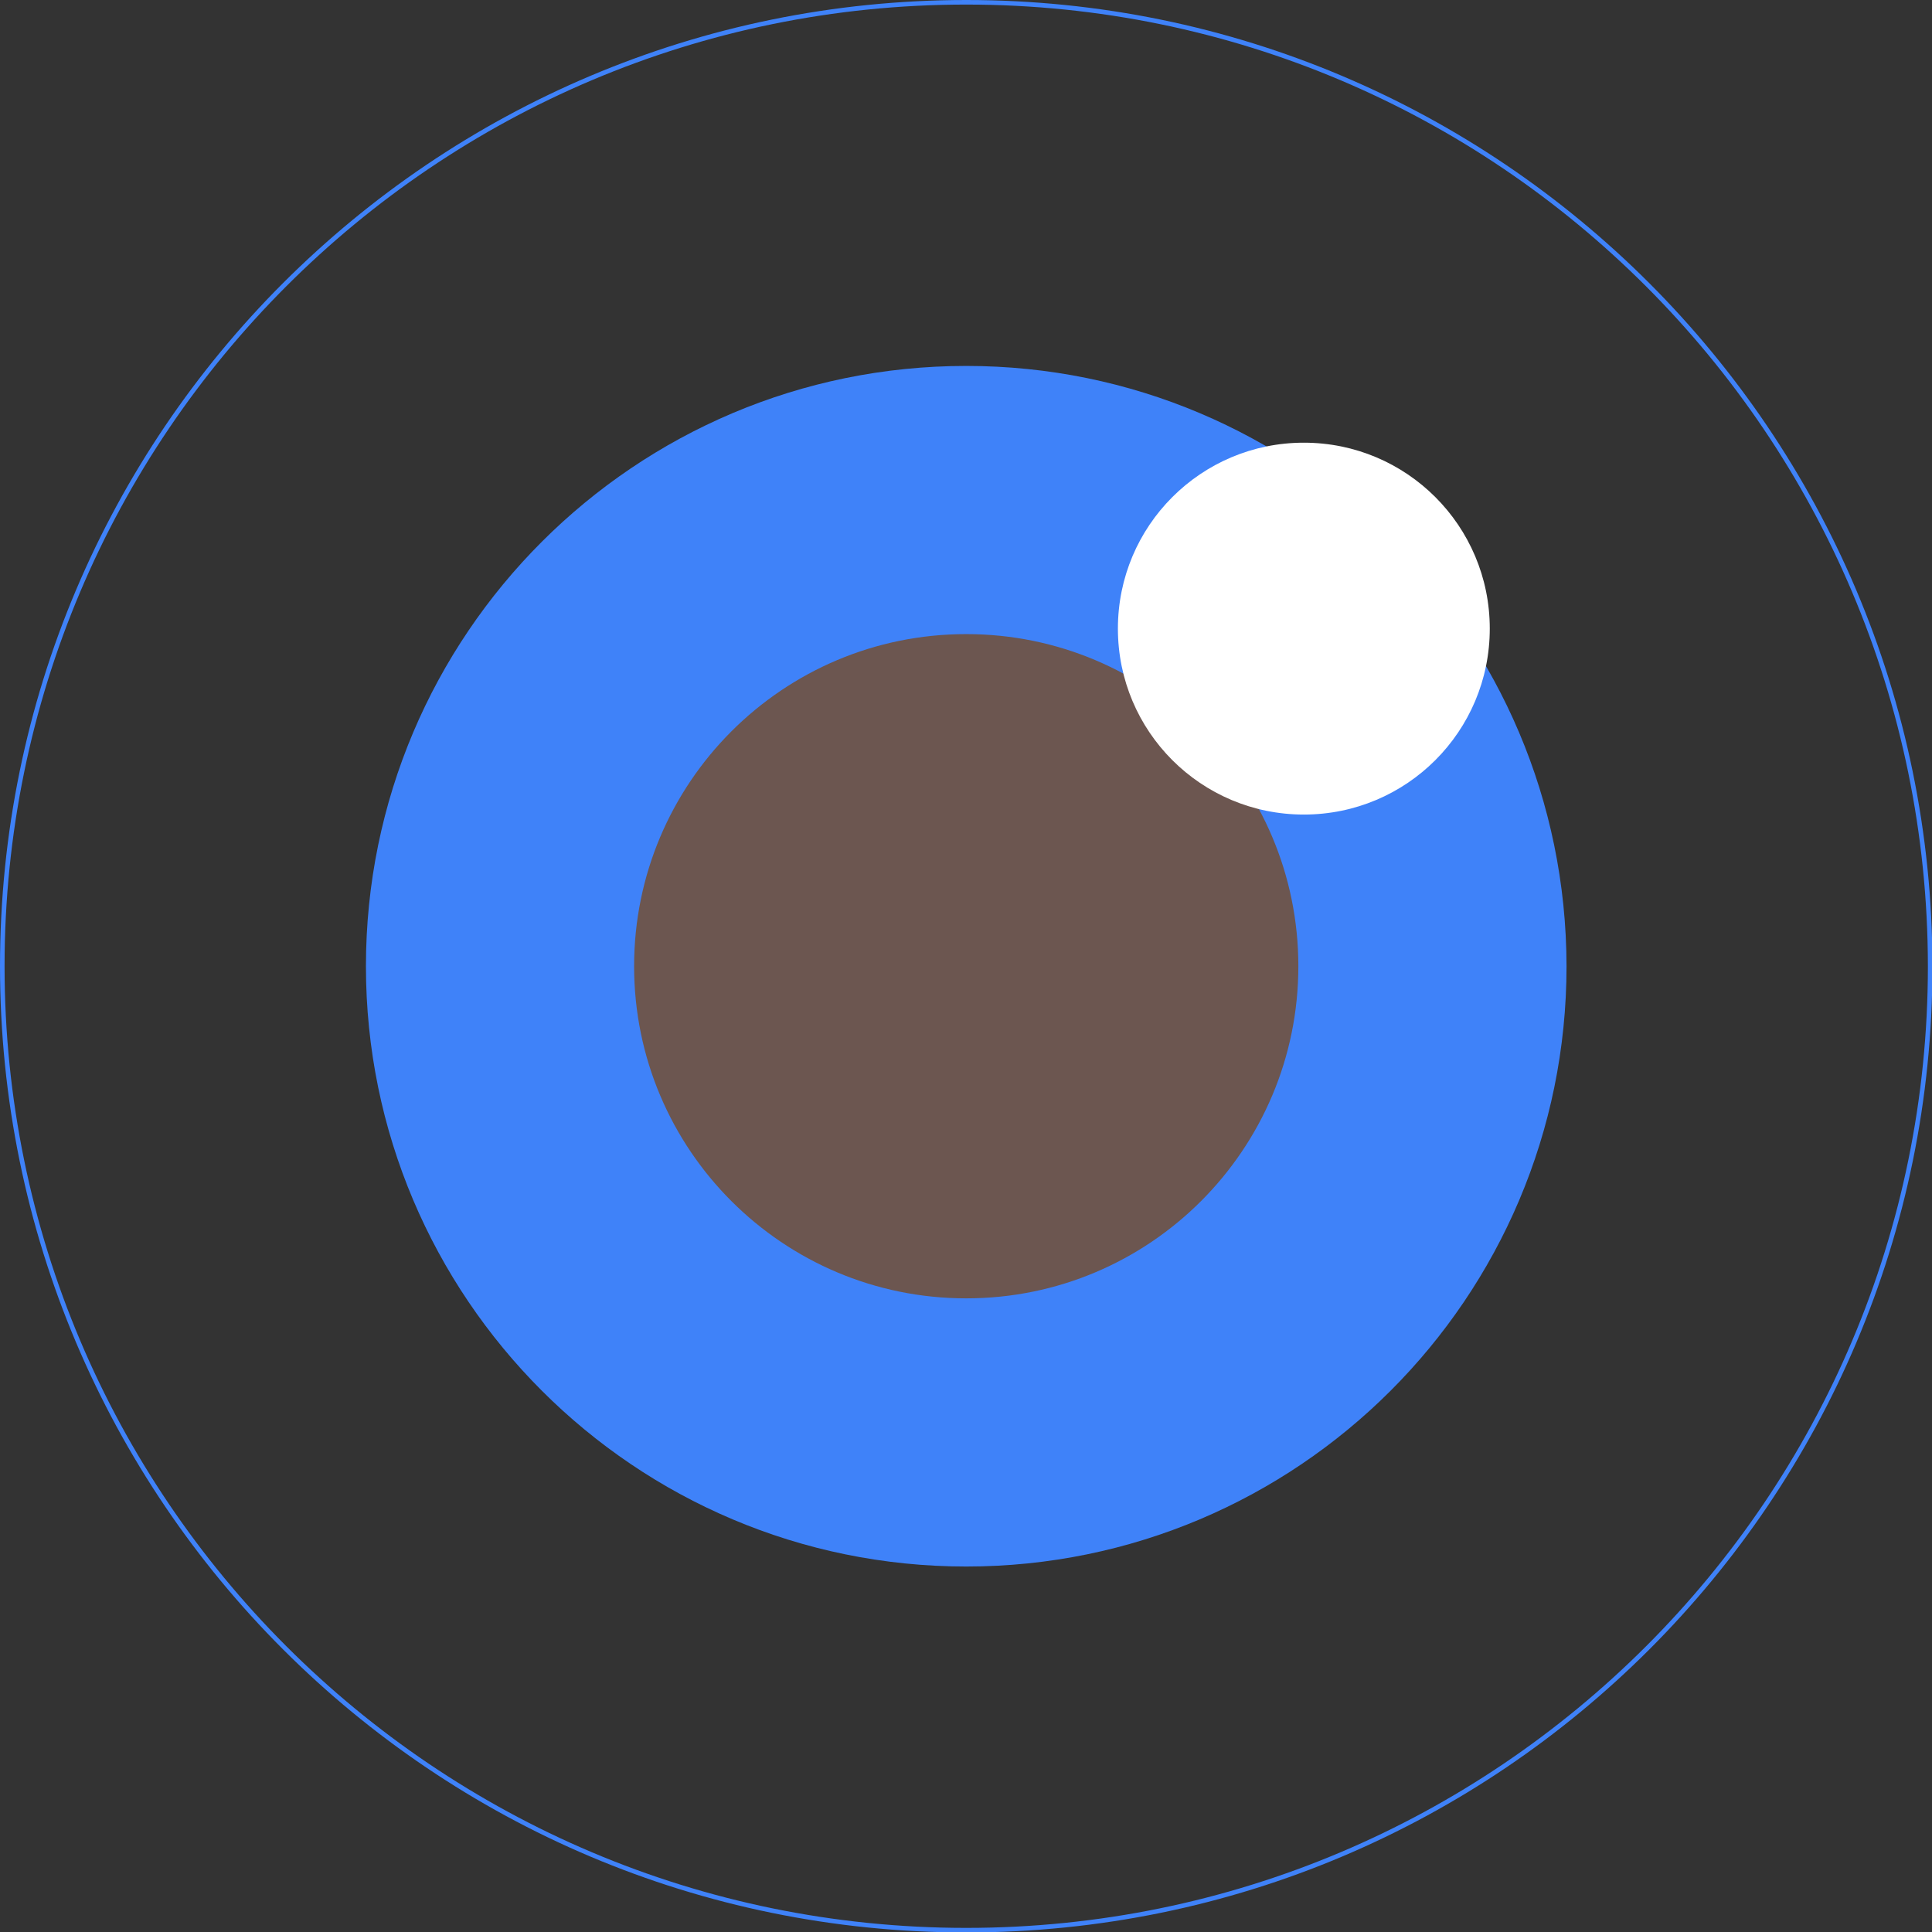 <?xml version="1.0" encoding="UTF-8"?> <!-- Generator: Adobe Illustrator 25.0.0, SVG Export Plug-In . SVG Version: 6.00 Build 0) --> <svg xmlns="http://www.w3.org/2000/svg" xmlns:xlink="http://www.w3.org/1999/xlink" version="1.1" id="Layer_1" x="0px" y="0px" width="422.9px" height="422.9px" viewBox="0 0 422.9 422.9" style="enable-background:new 0 0 422.9 422.9;" xml:space="preserve"><rect x="0" y="0" width="422.9" height="422.9" fill="#333333" stroke="none"/> <style type="text/css"> .st0{fill:none;stroke:#3F82F9;stroke-miterlimit:10;} .st1{fill:#3F82F9;} .st2{fill:#6C5650;} .st3{fill:#FFFFFF;} </style> <g> <path class="st0" d="M211.5,0.5C95,0.5,0.5,95,0.5,211.5c0,116.5,94.5,211,211,211c116.5,0,211-94.5,211-211 C422.4,95,328,0.5,211.5,0.5z"></path> <path class="st1" d="M211.5,80.1c-72.5,0-131.4,58.8-131.4,131.4c0,72.5,58.8,131.4,131.4,131.4c72.5,0,131.4-58.8,131.4-131.4 C342.8,138.9,284,80.1,211.5,80.1z"></path> <path class="st2" d="M211.5,138.8c-40.2,0-72.7,32.6-72.7,72.7c0,40.2,32.6,72.7,72.7,72.7c40.2,0,72.7-32.6,72.7-72.7 C284.2,171.3,251.6,138.8,211.5,138.8z"></path> <path class="st3" d="M285.4,96.9c-22.5,0-40.7,18.2-40.7,40.7c0,22.5,18.2,40.7,40.7,40.7c22.5,0,40.7-18.2,40.7-40.7 C326.1,115.1,307.9,96.9,285.4,96.9z"></path> </g> </svg> 